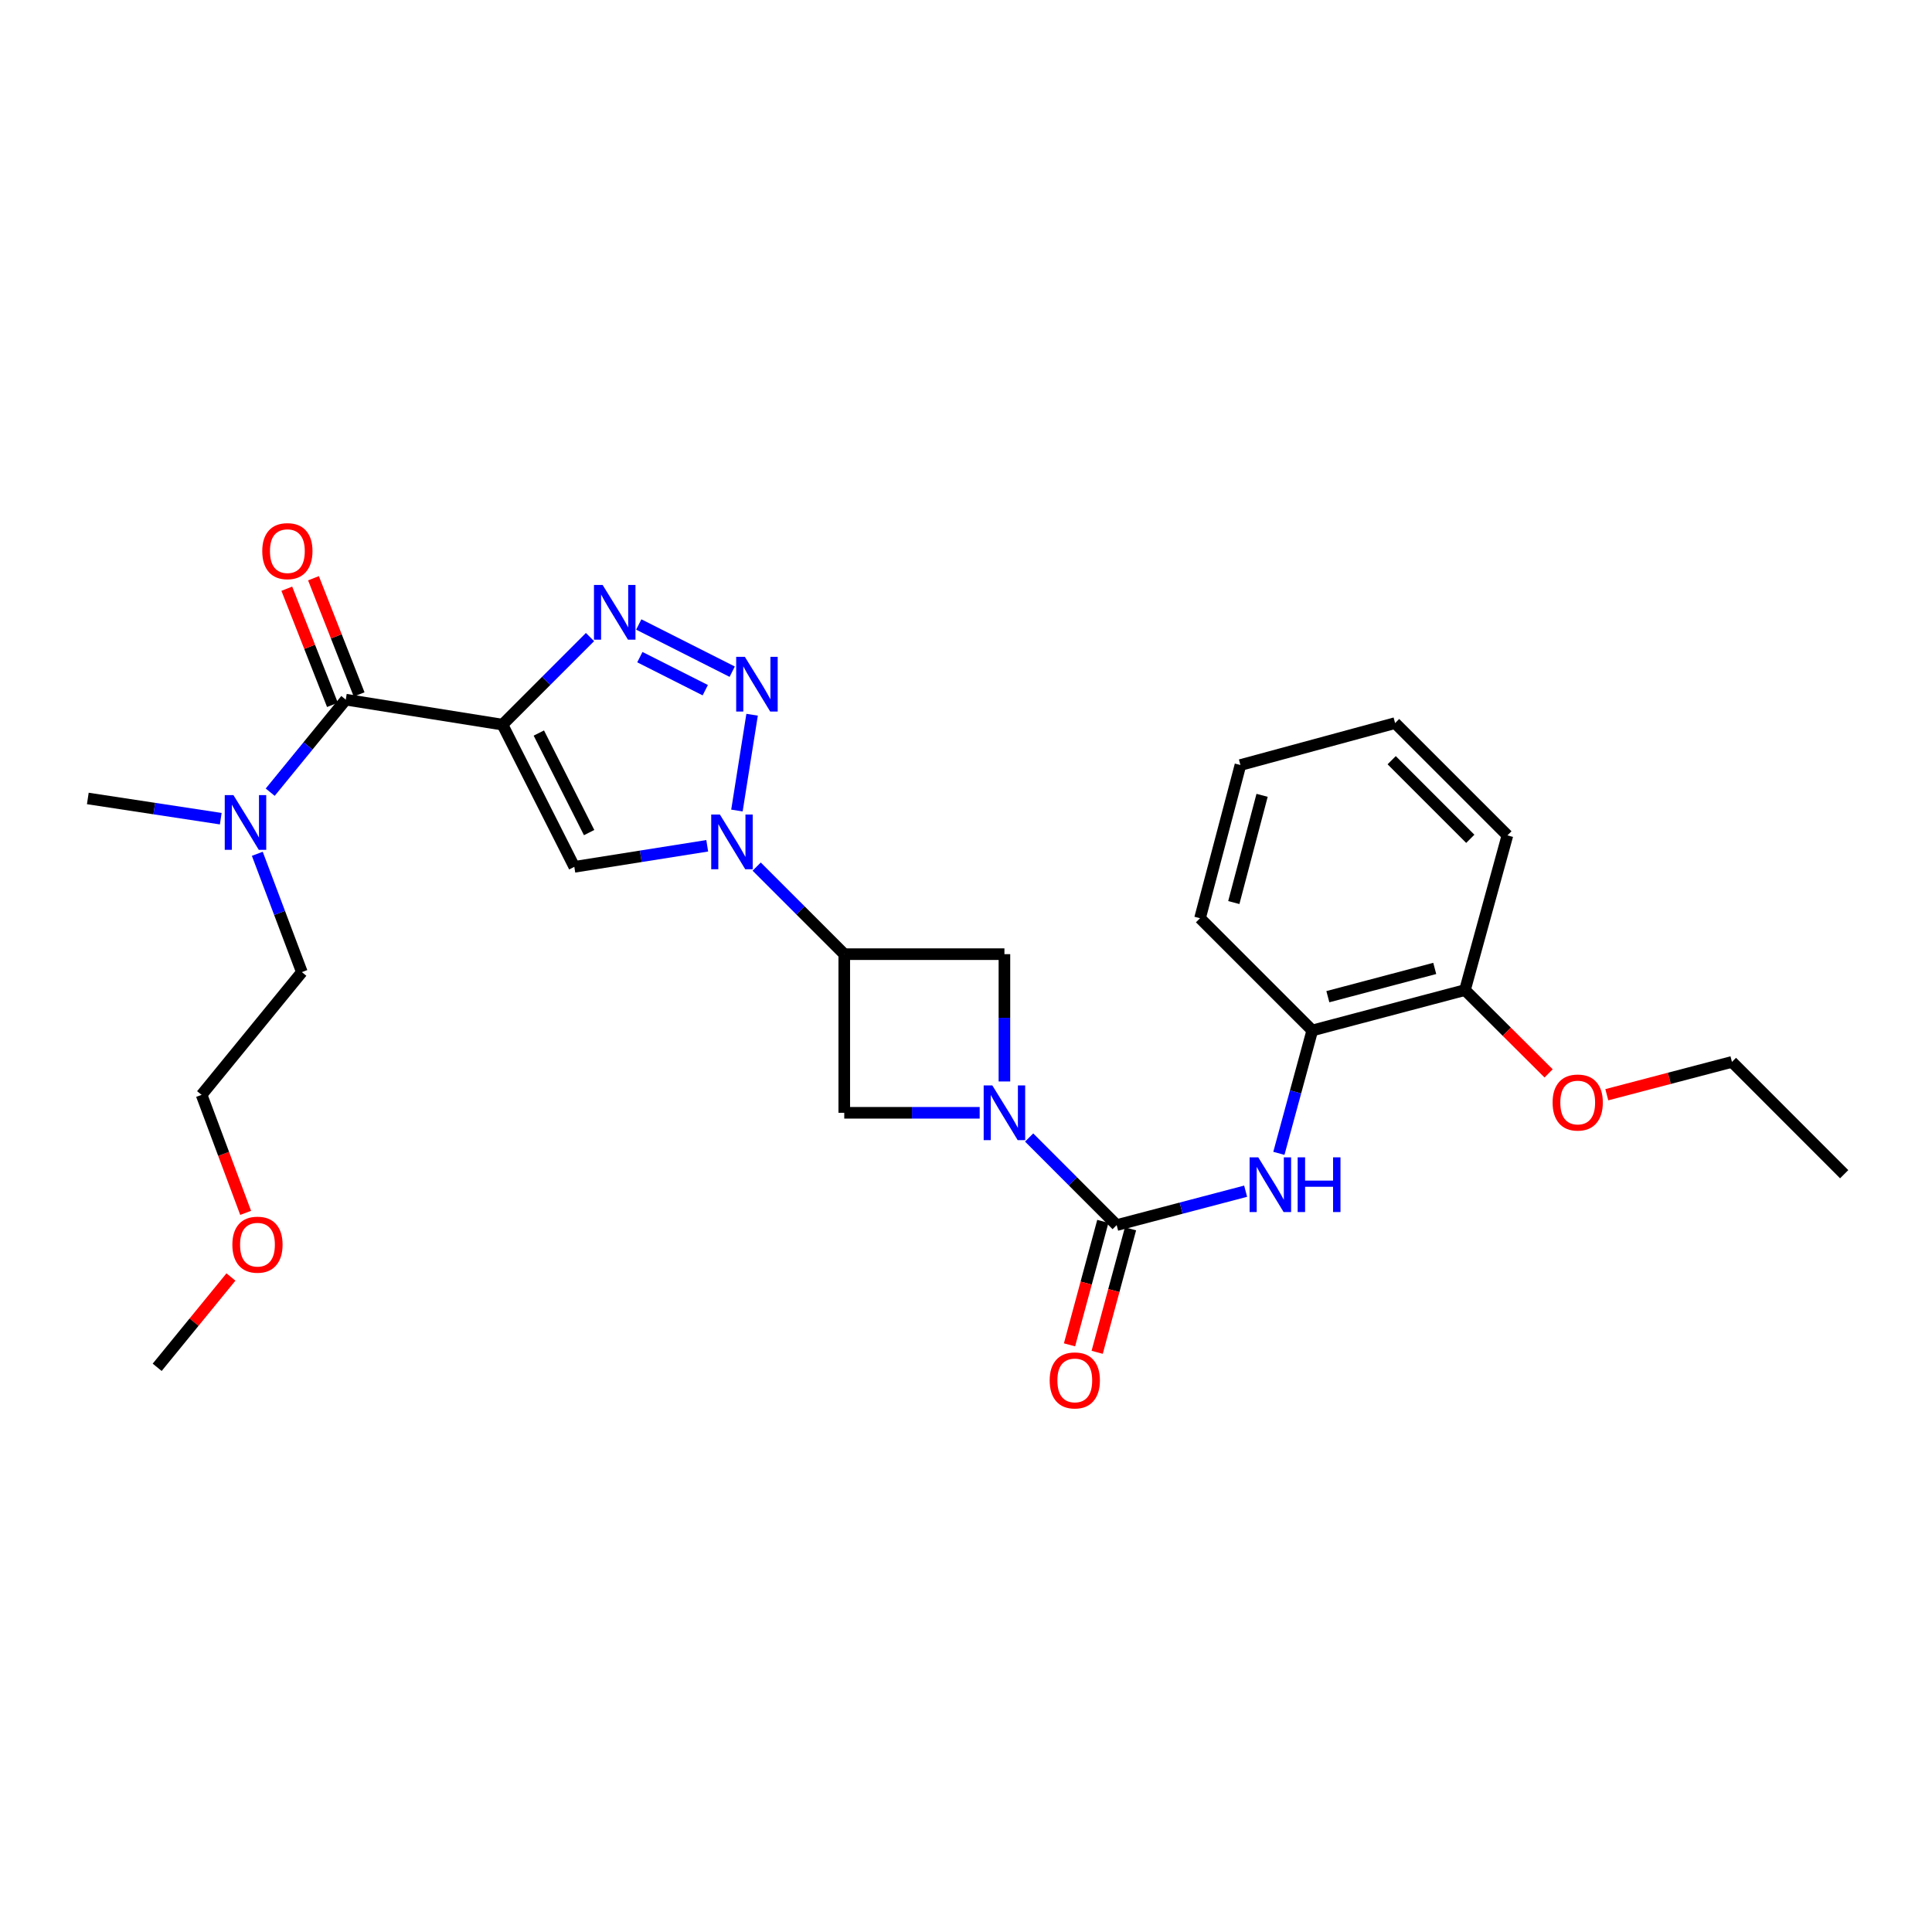 <?xml version='1.0' encoding='iso-8859-1'?>
<svg version='1.1' baseProfile='full'
              xmlns='http://www.w3.org/2000/svg'
                      xmlns:rdkit='http://www.rdkit.org/xml'
                      xmlns:xlink='http://www.w3.org/1999/xlink'
                  xml:space='preserve'
width='1000px' height='1000px' viewBox='0 0 1000 1000'>
<!-- END OF HEADER -->
<rect style='opacity:1.0;fill:#FFFFFF;stroke:none' width='1000' height='1000' x='0' y='0'> </rect>
<path class='bond-2' d='M 260.08,375.072 L 282.732,352.407' style='fill:none;fill-rule:evenodd;stroke:#000000;stroke-width:6px;stroke-linecap:butt;stroke-linejoin:miter;stroke-opacity:1' />
<path class='bond-2' d='M 282.732,352.407 L 305.384,329.742' style='fill:none;fill-rule:evenodd;stroke:#0000FF;stroke-width:6px;stroke-linecap:butt;stroke-linejoin:miter;stroke-opacity:1' />
<path class='bond-4' d='M 260.08,375.072 L 297.268,448.674' style='fill:none;fill-rule:evenodd;stroke:#000000;stroke-width:6px;stroke-linecap:butt;stroke-linejoin:miter;stroke-opacity:1' />
<path class='bond-4' d='M 278.9,379.422 L 304.932,430.943' style='fill:none;fill-rule:evenodd;stroke:#000000;stroke-width:6px;stroke-linecap:butt;stroke-linejoin:miter;stroke-opacity:1' />
<path class='bond-7' d='M 260.08,375.072 L 178.977,362.14' style='fill:none;fill-rule:evenodd;stroke:#000000;stroke-width:6px;stroke-linecap:butt;stroke-linejoin:miter;stroke-opacity:1' />
<path class='bond-0' d='M 366.06,437.779 L 331.664,443.226' style='fill:none;fill-rule:evenodd;stroke:#0000FF;stroke-width:6px;stroke-linecap:butt;stroke-linejoin:miter;stroke-opacity:1' />
<path class='bond-0' d='M 331.664,443.226 L 297.268,448.674' style='fill:none;fill-rule:evenodd;stroke:#000000;stroke-width:6px;stroke-linecap:butt;stroke-linejoin:miter;stroke-opacity:1' />
<path class='bond-6' d='M 391.66,448.545 L 414.325,471.21' style='fill:none;fill-rule:evenodd;stroke:#0000FF;stroke-width:6px;stroke-linecap:butt;stroke-linejoin:miter;stroke-opacity:1' />
<path class='bond-6' d='M 414.325,471.21 L 436.989,493.874' style='fill:none;fill-rule:evenodd;stroke:#000000;stroke-width:6px;stroke-linecap:butt;stroke-linejoin:miter;stroke-opacity:1' />
<path class='bond-28' d='M 381.435,419.524 L 389.285,369.944' style='fill:none;fill-rule:evenodd;stroke:#0000FF;stroke-width:6px;stroke-linecap:butt;stroke-linejoin:miter;stroke-opacity:1' />
<path class='bond-1' d='M 378.987,347.661 L 330.622,323.226' style='fill:none;fill-rule:evenodd;stroke:#0000FF;stroke-width:6px;stroke-linecap:butt;stroke-linejoin:miter;stroke-opacity:1' />
<path class='bond-1' d='M 365.043,357.238 L 331.187,340.133' style='fill:none;fill-rule:evenodd;stroke:#0000FF;stroke-width:6px;stroke-linecap:butt;stroke-linejoin:miter;stroke-opacity:1' />
<path class='bond-3' d='M 519.888,559.769 L 519.888,526.822' style='fill:none;fill-rule:evenodd;stroke:#0000FF;stroke-width:6px;stroke-linecap:butt;stroke-linejoin:miter;stroke-opacity:1' />
<path class='bond-3' d='M 519.888,526.822 L 519.888,493.874' style='fill:none;fill-rule:evenodd;stroke:#000000;stroke-width:6px;stroke-linecap:butt;stroke-linejoin:miter;stroke-opacity:1' />
<path class='bond-5' d='M 532.683,588.782 L 555.335,611.444' style='fill:none;fill-rule:evenodd;stroke:#0000FF;stroke-width:6px;stroke-linecap:butt;stroke-linejoin:miter;stroke-opacity:1' />
<path class='bond-5' d='M 555.335,611.444 L 577.987,634.106' style='fill:none;fill-rule:evenodd;stroke:#000000;stroke-width:6px;stroke-linecap:butt;stroke-linejoin:miter;stroke-opacity:1' />
<path class='bond-29' d='M 507.076,575.982 L 472.032,575.982' style='fill:none;fill-rule:evenodd;stroke:#0000FF;stroke-width:6px;stroke-linecap:butt;stroke-linejoin:miter;stroke-opacity:1' />
<path class='bond-29' d='M 472.032,575.982 L 436.989,575.982' style='fill:none;fill-rule:evenodd;stroke:#000000;stroke-width:6px;stroke-linecap:butt;stroke-linejoin:miter;stroke-opacity:1' />
<path class='bond-8' d='M 577.987,634.106 L 611.361,625.332' style='fill:none;fill-rule:evenodd;stroke:#000000;stroke-width:6px;stroke-linecap:butt;stroke-linejoin:miter;stroke-opacity:1' />
<path class='bond-8' d='M 611.361,625.332 L 644.736,616.559' style='fill:none;fill-rule:evenodd;stroke:#0000FF;stroke-width:6px;stroke-linecap:butt;stroke-linejoin:miter;stroke-opacity:1' />
<path class='bond-13' d='M 570.825,632.173 L 562.2,664.128' style='fill:none;fill-rule:evenodd;stroke:#000000;stroke-width:6px;stroke-linecap:butt;stroke-linejoin:miter;stroke-opacity:1' />
<path class='bond-13' d='M 562.2,664.128 L 553.575,696.084' style='fill:none;fill-rule:evenodd;stroke:#FF0000;stroke-width:6px;stroke-linecap:butt;stroke-linejoin:miter;stroke-opacity:1' />
<path class='bond-13' d='M 585.149,636.039 L 576.524,667.994' style='fill:none;fill-rule:evenodd;stroke:#000000;stroke-width:6px;stroke-linecap:butt;stroke-linejoin:miter;stroke-opacity:1' />
<path class='bond-13' d='M 576.524,667.994 L 567.898,699.95' style='fill:none;fill-rule:evenodd;stroke:#FF0000;stroke-width:6px;stroke-linecap:butt;stroke-linejoin:miter;stroke-opacity:1' />
<path class='bond-9' d='M 436.989,493.874 L 436.989,575.982' style='fill:none;fill-rule:evenodd;stroke:#000000;stroke-width:6px;stroke-linecap:butt;stroke-linejoin:miter;stroke-opacity:1' />
<path class='bond-10' d='M 436.989,493.874 L 519.888,493.874' style='fill:none;fill-rule:evenodd;stroke:#000000;stroke-width:6px;stroke-linecap:butt;stroke-linejoin:miter;stroke-opacity:1' />
<path class='bond-12' d='M 178.977,362.14 L 159.418,386.087' style='fill:none;fill-rule:evenodd;stroke:#000000;stroke-width:6px;stroke-linecap:butt;stroke-linejoin:miter;stroke-opacity:1' />
<path class='bond-12' d='M 159.418,386.087 L 139.86,410.034' style='fill:none;fill-rule:evenodd;stroke:#0000FF;stroke-width:6px;stroke-linecap:butt;stroke-linejoin:miter;stroke-opacity:1' />
<path class='bond-14' d='M 185.881,359.428 L 174.071,329.363' style='fill:none;fill-rule:evenodd;stroke:#000000;stroke-width:6px;stroke-linecap:butt;stroke-linejoin:miter;stroke-opacity:1' />
<path class='bond-14' d='M 174.071,329.363 L 162.26,299.298' style='fill:none;fill-rule:evenodd;stroke:#FF0000;stroke-width:6px;stroke-linecap:butt;stroke-linejoin:miter;stroke-opacity:1' />
<path class='bond-14' d='M 172.073,364.852 L 160.262,334.787' style='fill:none;fill-rule:evenodd;stroke:#000000;stroke-width:6px;stroke-linecap:butt;stroke-linejoin:miter;stroke-opacity:1' />
<path class='bond-14' d='M 160.262,334.787 L 148.451,304.722' style='fill:none;fill-rule:evenodd;stroke:#FF0000;stroke-width:6px;stroke-linecap:butt;stroke-linejoin:miter;stroke-opacity:1' />
<path class='bond-11' d='M 661.943,596.967 L 670.588,565.164' style='fill:none;fill-rule:evenodd;stroke:#0000FF;stroke-width:6px;stroke-linecap:butt;stroke-linejoin:miter;stroke-opacity:1' />
<path class='bond-11' d='M 670.588,565.164 L 679.233,533.362' style='fill:none;fill-rule:evenodd;stroke:#000000;stroke-width:6px;stroke-linecap:butt;stroke-linejoin:miter;stroke-opacity:1' />
<path class='bond-15' d='M 679.233,533.362 L 758.267,512.46' style='fill:none;fill-rule:evenodd;stroke:#000000;stroke-width:6px;stroke-linecap:butt;stroke-linejoin:miter;stroke-opacity:1' />
<path class='bond-15' d='M 687.295,515.884 L 742.619,501.253' style='fill:none;fill-rule:evenodd;stroke:#000000;stroke-width:6px;stroke-linecap:butt;stroke-linejoin:miter;stroke-opacity:1' />
<path class='bond-19' d='M 679.233,533.362 L 621.135,475.271' style='fill:none;fill-rule:evenodd;stroke:#000000;stroke-width:6px;stroke-linecap:butt;stroke-linejoin:miter;stroke-opacity:1' />
<path class='bond-18' d='M 133.181,441.924 L 144.713,472.544' style='fill:none;fill-rule:evenodd;stroke:#0000FF;stroke-width:6px;stroke-linecap:butt;stroke-linejoin:miter;stroke-opacity:1' />
<path class='bond-18' d='M 144.713,472.544 L 156.245,503.163' style='fill:none;fill-rule:evenodd;stroke:#000000;stroke-width:6px;stroke-linecap:butt;stroke-linejoin:miter;stroke-opacity:1' />
<path class='bond-20' d='M 114.264,423.748 L 79.859,418.515' style='fill:none;fill-rule:evenodd;stroke:#0000FF;stroke-width:6px;stroke-linecap:butt;stroke-linejoin:miter;stroke-opacity:1' />
<path class='bond-20' d='M 79.859,418.515 L 45.455,413.282' style='fill:none;fill-rule:evenodd;stroke:#000000;stroke-width:6px;stroke-linecap:butt;stroke-linejoin:miter;stroke-opacity:1' />
<path class='bond-16' d='M 758.267,512.46 L 779.915,534.022' style='fill:none;fill-rule:evenodd;stroke:#000000;stroke-width:6px;stroke-linecap:butt;stroke-linejoin:miter;stroke-opacity:1' />
<path class='bond-16' d='M 779.915,534.022 L 801.563,555.584' style='fill:none;fill-rule:evenodd;stroke:#FF0000;stroke-width:6px;stroke-linecap:butt;stroke-linejoin:miter;stroke-opacity:1' />
<path class='bond-21' d='M 758.267,512.46 L 780.233,432.396' style='fill:none;fill-rule:evenodd;stroke:#000000;stroke-width:6px;stroke-linecap:butt;stroke-linejoin:miter;stroke-opacity:1' />
<path class='bond-23' d='M 831.685,566.632 L 864.07,558.136' style='fill:none;fill-rule:evenodd;stroke:#FF0000;stroke-width:6px;stroke-linecap:butt;stroke-linejoin:miter;stroke-opacity:1' />
<path class='bond-23' d='M 864.07,558.136 L 896.455,549.64' style='fill:none;fill-rule:evenodd;stroke:#000000;stroke-width:6px;stroke-linecap:butt;stroke-linejoin:miter;stroke-opacity:1' />
<path class='bond-17' d='M 127.148,627.774 L 115.746,597.233' style='fill:none;fill-rule:evenodd;stroke:#FF0000;stroke-width:6px;stroke-linecap:butt;stroke-linejoin:miter;stroke-opacity:1' />
<path class='bond-17' d='M 115.746,597.233 L 104.345,566.693' style='fill:none;fill-rule:evenodd;stroke:#000000;stroke-width:6px;stroke-linecap:butt;stroke-linejoin:miter;stroke-opacity:1' />
<path class='bond-24' d='M 119.535,660.972 L 100.446,684.344' style='fill:none;fill-rule:evenodd;stroke:#FF0000;stroke-width:6px;stroke-linecap:butt;stroke-linejoin:miter;stroke-opacity:1' />
<path class='bond-24' d='M 100.446,684.344 L 81.357,707.716' style='fill:none;fill-rule:evenodd;stroke:#000000;stroke-width:6px;stroke-linecap:butt;stroke-linejoin:miter;stroke-opacity:1' />
<path class='bond-22' d='M 156.245,503.163 L 104.345,566.693' style='fill:none;fill-rule:evenodd;stroke:#000000;stroke-width:6px;stroke-linecap:butt;stroke-linejoin:miter;stroke-opacity:1' />
<path class='bond-26' d='M 621.135,475.271 L 642.045,395.982' style='fill:none;fill-rule:evenodd;stroke:#000000;stroke-width:6px;stroke-linecap:butt;stroke-linejoin:miter;stroke-opacity:1' />
<path class='bond-26' d='M 638.617,467.161 L 653.254,411.659' style='fill:none;fill-rule:evenodd;stroke:#000000;stroke-width:6px;stroke-linecap:butt;stroke-linejoin:miter;stroke-opacity:1' />
<path class='bond-30' d='M 780.233,432.396 L 722.101,374.272' style='fill:none;fill-rule:evenodd;stroke:#000000;stroke-width:6px;stroke-linecap:butt;stroke-linejoin:miter;stroke-opacity:1' />
<path class='bond-30' d='M 761.023,434.169 L 720.331,393.482' style='fill:none;fill-rule:evenodd;stroke:#000000;stroke-width:6px;stroke-linecap:butt;stroke-linejoin:miter;stroke-opacity:1' />
<path class='bond-25' d='M 896.455,549.64 L 954.545,607.772' style='fill:none;fill-rule:evenodd;stroke:#000000;stroke-width:6px;stroke-linecap:butt;stroke-linejoin:miter;stroke-opacity:1' />
<path class='bond-27' d='M 642.045,395.982 L 722.101,374.272' style='fill:none;fill-rule:evenodd;stroke:#000000;stroke-width:6px;stroke-linecap:butt;stroke-linejoin:miter;stroke-opacity:1' />
<path  class='atom-1' d='M 372.605 421.59
L 381.885 436.59
Q 382.805 438.07, 384.285 440.75
Q 385.765 443.43, 385.845 443.59
L 385.845 421.59
L 389.605 421.59
L 389.605 449.91
L 385.725 449.91
L 375.765 433.51
Q 374.605 431.59, 373.365 429.39
Q 372.165 427.19, 371.805 426.51
L 371.805 449.91
L 368.125 449.91
L 368.125 421.59
L 372.605 421.59
' fill='#0000FF'/>
<path  class='atom-2' d='M 385.529 339.969
L 394.809 354.969
Q 395.729 356.449, 397.209 359.129
Q 398.689 361.809, 398.769 361.969
L 398.769 339.969
L 402.529 339.969
L 402.529 368.289
L 398.649 368.289
L 388.689 351.889
Q 387.529 349.969, 386.289 347.769
Q 385.089 345.569, 384.729 344.889
L 384.729 368.289
L 381.049 368.289
L 381.049 339.969
L 385.529 339.969
' fill='#0000FF'/>
<path  class='atom-3' d='M 311.919 302.78
L 321.199 317.78
Q 322.119 319.26, 323.599 321.94
Q 325.079 324.62, 325.159 324.78
L 325.159 302.78
L 328.919 302.78
L 328.919 331.1
L 325.039 331.1
L 315.079 314.7
Q 313.919 312.78, 312.679 310.58
Q 311.479 308.38, 311.119 307.7
L 311.119 331.1
L 307.439 331.1
L 307.439 302.78
L 311.919 302.78
' fill='#0000FF'/>
<path  class='atom-4' d='M 513.628 561.822
L 522.908 576.822
Q 523.828 578.302, 525.308 580.982
Q 526.788 583.662, 526.868 583.822
L 526.868 561.822
L 530.628 561.822
L 530.628 590.142
L 526.748 590.142
L 516.788 573.742
Q 515.628 571.822, 514.388 569.622
Q 513.188 567.422, 512.828 566.742
L 512.828 590.142
L 509.148 590.142
L 509.148 561.822
L 513.628 561.822
' fill='#0000FF'/>
<path  class='atom-9' d='M 651.272 599.035
L 660.552 614.035
Q 661.472 615.515, 662.952 618.195
Q 664.432 620.875, 664.512 621.035
L 664.512 599.035
L 668.272 599.035
L 668.272 627.355
L 664.392 627.355
L 654.432 610.955
Q 653.272 609.035, 652.032 606.835
Q 650.832 604.635, 650.472 603.955
L 650.472 627.355
L 646.792 627.355
L 646.792 599.035
L 651.272 599.035
' fill='#0000FF'/>
<path  class='atom-9' d='M 671.672 599.035
L 675.512 599.035
L 675.512 611.075
L 689.992 611.075
L 689.992 599.035
L 693.832 599.035
L 693.832 627.355
L 689.992 627.355
L 689.992 614.275
L 675.512 614.275
L 675.512 627.355
L 671.672 627.355
L 671.672 599.035
' fill='#0000FF'/>
<path  class='atom-13' d='M 120.808 411.535
L 130.088 426.535
Q 131.008 428.015, 132.488 430.695
Q 133.968 433.375, 134.048 433.535
L 134.048 411.535
L 137.808 411.535
L 137.808 439.855
L 133.928 439.855
L 123.968 423.455
Q 122.808 421.535, 121.568 419.335
Q 120.368 417.135, 120.008 416.455
L 120.008 439.855
L 116.328 439.855
L 116.328 411.535
L 120.808 411.535
' fill='#0000FF'/>
<path  class='atom-14' d='M 543.31 714.497
Q 543.31 707.697, 546.67 703.897
Q 550.03 700.097, 556.31 700.097
Q 562.59 700.097, 565.95 703.897
Q 569.31 707.697, 569.31 714.497
Q 569.31 721.377, 565.91 725.297
Q 562.51 729.177, 556.31 729.177
Q 550.07 729.177, 546.67 725.297
Q 543.31 721.417, 543.31 714.497
M 556.31 725.977
Q 560.63 725.977, 562.95 723.097
Q 565.31 720.177, 565.31 714.497
Q 565.31 708.937, 562.95 706.137
Q 560.63 703.297, 556.31 703.297
Q 551.99 703.297, 549.63 706.097
Q 547.31 708.897, 547.31 714.497
Q 547.31 720.217, 549.63 723.097
Q 551.99 725.977, 556.31 725.977
' fill='#FF0000'/>
<path  class='atom-15' d='M 135.745 285.263
Q 135.745 278.463, 139.105 274.663
Q 142.465 270.863, 148.745 270.863
Q 155.025 270.863, 158.385 274.663
Q 161.745 278.463, 161.745 285.263
Q 161.745 292.143, 158.345 296.063
Q 154.945 299.943, 148.745 299.943
Q 142.505 299.943, 139.105 296.063
Q 135.745 292.183, 135.745 285.263
M 148.745 296.743
Q 153.065 296.743, 155.385 293.863
Q 157.745 290.943, 157.745 285.263
Q 157.745 279.703, 155.385 276.903
Q 153.065 274.063, 148.745 274.063
Q 144.425 274.063, 142.065 276.863
Q 139.745 279.663, 139.745 285.263
Q 139.745 290.983, 142.065 293.863
Q 144.425 296.743, 148.745 296.743
' fill='#FF0000'/>
<path  class='atom-17' d='M 803.622 570.663
Q 803.622 563.863, 806.982 560.063
Q 810.342 556.263, 816.622 556.263
Q 822.902 556.263, 826.262 560.063
Q 829.622 563.863, 829.622 570.663
Q 829.622 577.543, 826.222 581.463
Q 822.822 585.343, 816.622 585.343
Q 810.382 585.343, 806.982 581.463
Q 803.622 577.583, 803.622 570.663
M 816.622 582.143
Q 820.942 582.143, 823.262 579.263
Q 825.622 576.343, 825.622 570.663
Q 825.622 565.103, 823.262 562.303
Q 820.942 559.463, 816.622 559.463
Q 812.302 559.463, 809.942 562.263
Q 807.622 565.063, 807.622 570.663
Q 807.622 576.383, 809.942 579.263
Q 812.302 582.143, 816.622 582.143
' fill='#FF0000'/>
<path  class='atom-18' d='M 120.266 644.241
Q 120.266 637.441, 123.626 633.641
Q 126.986 629.841, 133.266 629.841
Q 139.546 629.841, 142.906 633.641
Q 146.266 637.441, 146.266 644.241
Q 146.266 651.121, 142.866 655.041
Q 139.466 658.921, 133.266 658.921
Q 127.026 658.921, 123.626 655.041
Q 120.266 651.161, 120.266 644.241
M 133.266 655.721
Q 137.586 655.721, 139.906 652.841
Q 142.266 649.921, 142.266 644.241
Q 142.266 638.681, 139.906 635.881
Q 137.586 633.041, 133.266 633.041
Q 128.946 633.041, 126.586 635.841
Q 124.266 638.641, 124.266 644.241
Q 124.266 649.961, 126.586 652.841
Q 128.946 655.721, 133.266 655.721
' fill='#FF0000'/>
</svg>
